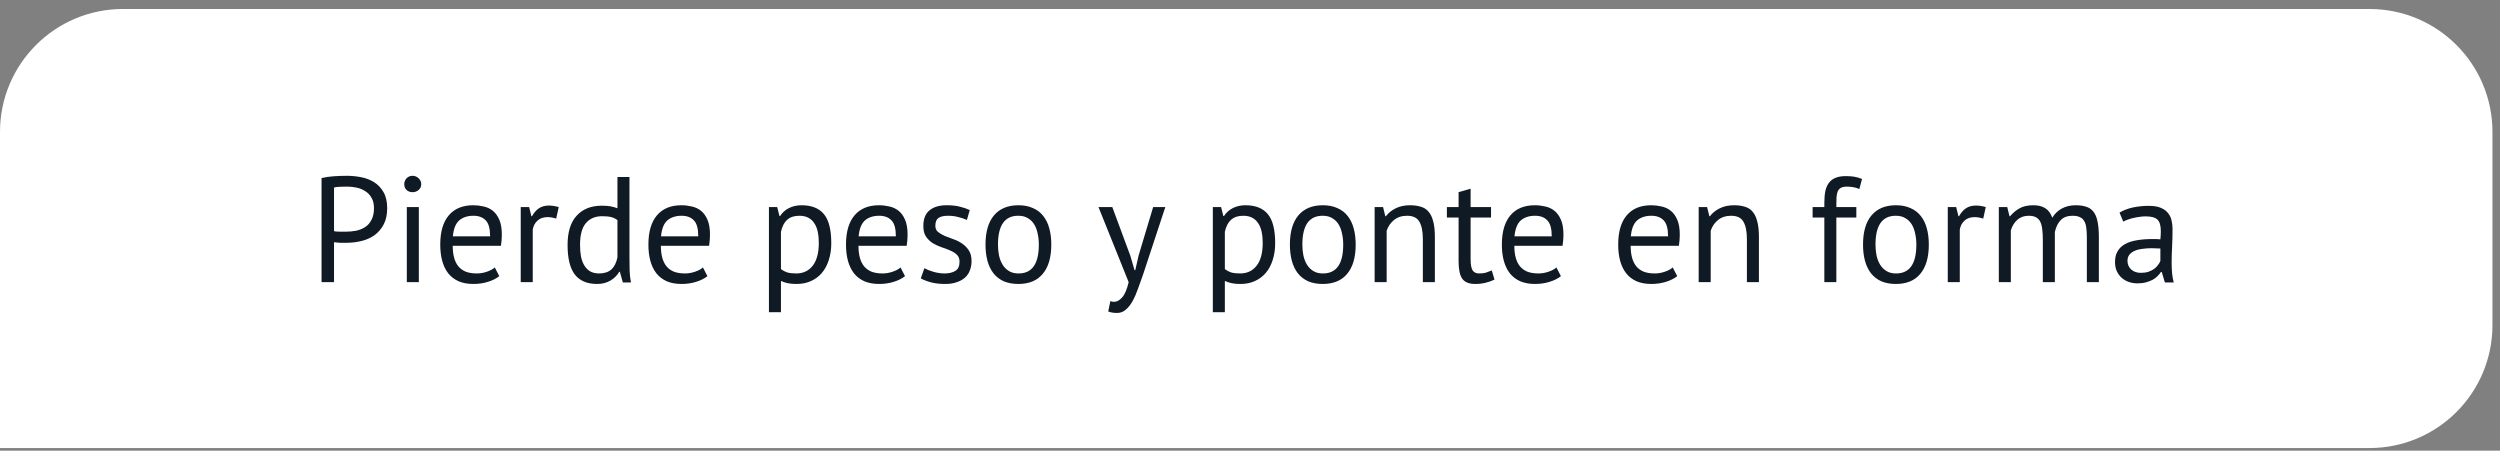 <?xml version="1.0" encoding="UTF-8"?> <svg xmlns="http://www.w3.org/2000/svg" width="233" height="42" viewBox="0 0 233 42" fill="none"><rect x="0" y="0" width="233" height="42" fill="#808080" stroke="none"/> <path d="M0 12.297C0 5.968 5.131 0.838 11.46 0.838H220.838C227.167 0.838 232.297 5.968 232.297 12.297V30.297C232.297 36.626 227.167 41.757 220.838 41.757H0V12.297Z" fill="white"></path> <path d="M29.968 16.595C30.323 16.511 30.706 16.455 31.116 16.427C31.527 16.399 31.933 16.385 32.334 16.385C32.764 16.385 33.198 16.427 33.636 16.511C34.084 16.595 34.49 16.749 34.855 16.973C35.218 17.197 35.513 17.505 35.736 17.897C35.97 18.289 36.087 18.789 36.087 19.395C36.087 19.993 35.979 20.497 35.764 20.907C35.55 21.318 35.265 21.654 34.91 21.915C34.556 22.167 34.15 22.349 33.693 22.461C33.235 22.573 32.764 22.629 32.279 22.629C32.232 22.629 32.153 22.629 32.041 22.629C31.938 22.629 31.826 22.629 31.704 22.629C31.593 22.62 31.48 22.611 31.369 22.601C31.256 22.592 31.177 22.583 31.131 22.573V26.297H29.968V16.595ZM32.362 17.393C32.12 17.393 31.887 17.398 31.663 17.407C31.439 17.417 31.261 17.44 31.131 17.477V21.537C31.177 21.556 31.252 21.57 31.355 21.579C31.457 21.579 31.564 21.584 31.677 21.593C31.788 21.593 31.896 21.593 31.998 21.593C32.101 21.593 32.176 21.593 32.222 21.593C32.54 21.593 32.852 21.565 33.16 21.509C33.478 21.444 33.763 21.332 34.014 21.173C34.267 21.015 34.467 20.791 34.617 20.501C34.775 20.212 34.855 19.843 34.855 19.395C34.855 19.013 34.78 18.695 34.63 18.443C34.49 18.182 34.299 17.977 34.056 17.827C33.823 17.669 33.557 17.557 33.258 17.491C32.96 17.426 32.661 17.393 32.362 17.393ZM37.915 19.297H39.035V26.297H37.915V19.297ZM37.677 17.169C37.677 16.955 37.747 16.773 37.887 16.623C38.036 16.465 38.223 16.385 38.447 16.385C38.671 16.385 38.862 16.465 39.021 16.623C39.179 16.773 39.259 16.955 39.259 17.169C39.259 17.384 39.179 17.561 39.021 17.701C38.862 17.841 38.671 17.911 38.447 17.911C38.223 17.911 38.036 17.841 37.887 17.701C37.747 17.561 37.677 17.384 37.677 17.169ZM46.533 25.737C46.253 25.961 45.898 26.139 45.469 26.269C45.049 26.4 44.601 26.465 44.125 26.465C43.593 26.465 43.131 26.381 42.739 26.213C42.347 26.036 42.025 25.789 41.773 25.471C41.521 25.145 41.334 24.757 41.213 24.309C41.092 23.861 41.031 23.357 41.031 22.797C41.031 21.603 41.297 20.693 41.829 20.067C42.361 19.442 43.122 19.129 44.111 19.129C44.428 19.129 44.746 19.167 45.063 19.241C45.38 19.307 45.665 19.437 45.917 19.633C46.169 19.829 46.374 20.109 46.533 20.473C46.692 20.828 46.771 21.299 46.771 21.887C46.771 22.195 46.743 22.536 46.687 22.909H42.193C42.193 23.32 42.235 23.684 42.319 24.001C42.403 24.319 42.534 24.589 42.711 24.813C42.888 25.028 43.117 25.196 43.397 25.317C43.686 25.429 44.036 25.485 44.447 25.485C44.764 25.485 45.082 25.429 45.399 25.317C45.716 25.205 45.954 25.075 46.113 24.925L46.533 25.737ZM44.125 20.109C43.574 20.109 43.131 20.254 42.795 20.543C42.468 20.833 42.272 21.327 42.207 22.027H45.679C45.679 21.318 45.544 20.823 45.273 20.543C45.002 20.254 44.62 20.109 44.125 20.109ZM51.836 20.375C51.556 20.282 51.29 20.235 51.038 20.235C50.637 20.235 50.32 20.347 50.086 20.571C49.853 20.786 49.708 21.061 49.652 21.397V26.297H48.532V19.297H49.316L49.526 20.151H49.582C49.76 19.834 49.97 19.591 50.212 19.423C50.464 19.246 50.782 19.157 51.164 19.157C51.435 19.157 51.738 19.204 52.074 19.297L51.836 20.375ZM58.666 23.889C58.666 24.365 58.671 24.799 58.68 25.191C58.69 25.574 58.731 25.952 58.806 26.325H58.05L57.77 25.331H57.714C57.528 25.658 57.257 25.929 56.902 26.143C56.547 26.358 56.132 26.465 55.656 26.465C54.723 26.465 54.028 26.171 53.57 25.583C53.122 24.995 52.898 24.076 52.898 22.825C52.898 21.631 53.178 20.725 53.738 20.109C54.307 19.484 55.087 19.171 56.076 19.171C56.422 19.171 56.692 19.19 56.888 19.227C57.093 19.265 57.313 19.325 57.546 19.409V16.497H58.666V23.889ZM55.838 25.485C56.314 25.485 56.692 25.364 56.972 25.121C57.252 24.869 57.444 24.491 57.546 23.987V20.515C57.378 20.385 57.187 20.291 56.972 20.235C56.758 20.179 56.473 20.151 56.118 20.151C55.474 20.151 54.97 20.366 54.606 20.795C54.242 21.215 54.06 21.892 54.06 22.825C54.06 23.208 54.088 23.563 54.144 23.889C54.209 24.216 54.312 24.496 54.452 24.729C54.592 24.963 54.774 25.149 54.998 25.289C55.231 25.42 55.511 25.485 55.838 25.485ZM65.933 25.737C65.653 25.961 65.299 26.139 64.869 26.269C64.449 26.4 64.001 26.465 63.525 26.465C62.993 26.465 62.531 26.381 62.139 26.213C61.747 26.036 61.425 25.789 61.173 25.471C60.921 25.145 60.735 24.757 60.613 24.309C60.492 23.861 60.431 23.357 60.431 22.797C60.431 21.603 60.697 20.693 61.229 20.067C61.761 19.442 62.522 19.129 63.511 19.129C63.829 19.129 64.146 19.167 64.463 19.241C64.781 19.307 65.065 19.437 65.317 19.633C65.569 19.829 65.775 20.109 65.933 20.473C66.092 20.828 66.171 21.299 66.171 21.887C66.171 22.195 66.143 22.536 66.087 22.909H61.593C61.593 23.32 61.635 23.684 61.719 24.001C61.803 24.319 61.934 24.589 62.111 24.813C62.289 25.028 62.517 25.196 62.797 25.317C63.087 25.429 63.437 25.485 63.847 25.485C64.165 25.485 64.482 25.429 64.799 25.317C65.117 25.205 65.355 25.075 65.513 24.925L65.933 25.737ZM63.525 20.109C62.975 20.109 62.531 20.254 62.195 20.543C61.869 20.833 61.673 21.327 61.607 22.027H65.079C65.079 21.318 64.944 20.823 64.673 20.543C64.403 20.254 64.02 20.109 63.525 20.109ZM71.665 19.297H72.435L72.645 20.137H72.701C72.916 19.811 73.191 19.563 73.527 19.395C73.873 19.218 74.264 19.129 74.703 19.129C75.636 19.129 76.332 19.405 76.789 19.955C77.246 20.506 77.475 21.407 77.475 22.657C77.475 23.245 77.396 23.777 77.237 24.253C77.088 24.72 76.873 25.117 76.593 25.443C76.313 25.77 75.972 26.022 75.571 26.199C75.179 26.377 74.74 26.465 74.255 26.465C73.91 26.465 73.635 26.442 73.429 26.395C73.233 26.358 73.019 26.288 72.785 26.185V29.097H71.665V19.297ZM74.493 20.109C74.017 20.109 73.639 20.235 73.359 20.487C73.088 20.73 72.897 21.103 72.785 21.607V25.079C72.953 25.21 73.144 25.313 73.359 25.387C73.574 25.453 73.859 25.485 74.213 25.485C74.857 25.485 75.366 25.247 75.739 24.771C76.122 24.286 76.313 23.577 76.313 22.643C76.313 22.261 76.281 21.915 76.215 21.607C76.15 21.29 76.043 21.024 75.893 20.809C75.753 20.585 75.567 20.413 75.333 20.291C75.109 20.17 74.829 20.109 74.493 20.109ZM84.349 25.737C84.069 25.961 83.715 26.139 83.285 26.269C82.865 26.4 82.417 26.465 81.941 26.465C81.409 26.465 80.947 26.381 80.555 26.213C80.163 26.036 79.841 25.789 79.589 25.471C79.337 25.145 79.151 24.757 79.029 24.309C78.908 23.861 78.847 23.357 78.847 22.797C78.847 21.603 79.113 20.693 79.645 20.067C80.177 19.442 80.938 19.129 81.927 19.129C82.245 19.129 82.562 19.167 82.879 19.241C83.197 19.307 83.481 19.437 83.733 19.633C83.985 19.829 84.191 20.109 84.349 20.473C84.508 20.828 84.587 21.299 84.587 21.887C84.587 22.195 84.559 22.536 84.503 22.909H80.009C80.009 23.32 80.051 23.684 80.135 24.001C80.219 24.319 80.35 24.589 80.527 24.813C80.705 25.028 80.933 25.196 81.213 25.317C81.503 25.429 81.853 25.485 82.263 25.485C82.581 25.485 82.898 25.429 83.215 25.317C83.533 25.205 83.771 25.075 83.929 24.925L84.349 25.737ZM81.941 20.109C81.391 20.109 80.947 20.254 80.611 20.543C80.285 20.833 80.089 21.327 80.023 22.027H83.495C83.495 21.318 83.36 20.823 83.089 20.543C82.819 20.254 82.436 20.109 81.941 20.109ZM89.429 24.393C89.429 24.113 89.345 23.894 89.177 23.735C89.009 23.577 88.799 23.446 88.547 23.343C88.304 23.231 88.033 23.129 87.735 23.035C87.445 22.933 87.175 22.807 86.923 22.657C86.68 22.499 86.475 22.298 86.307 22.055C86.139 21.813 86.055 21.486 86.055 21.075C86.055 20.403 86.246 19.913 86.629 19.605C87.011 19.288 87.543 19.129 88.225 19.129C88.729 19.129 89.149 19.176 89.485 19.269C89.83 19.353 90.129 19.456 90.381 19.577L90.115 20.501C89.9 20.399 89.639 20.31 89.331 20.235C89.032 20.151 88.71 20.109 88.365 20.109C87.954 20.109 87.651 20.179 87.455 20.319C87.268 20.459 87.175 20.702 87.175 21.047C87.175 21.29 87.259 21.481 87.427 21.621C87.595 21.752 87.8 21.873 88.043 21.985C88.295 22.088 88.565 22.191 88.855 22.293C89.153 22.396 89.424 22.531 89.667 22.699C89.919 22.867 90.129 23.082 90.297 23.343C90.465 23.595 90.549 23.931 90.549 24.351C90.549 24.65 90.497 24.93 90.395 25.191C90.301 25.453 90.152 25.677 89.947 25.863C89.741 26.05 89.485 26.195 89.177 26.297C88.878 26.409 88.523 26.465 88.113 26.465C87.581 26.465 87.128 26.414 86.755 26.311C86.381 26.209 86.069 26.087 85.817 25.947L86.153 24.995C86.367 25.117 86.647 25.229 86.993 25.331C87.338 25.434 87.688 25.485 88.043 25.485C88.444 25.485 88.775 25.406 89.037 25.247C89.298 25.089 89.429 24.804 89.429 24.393ZM91.849 22.797C91.849 21.612 92.111 20.707 92.633 20.081C93.165 19.447 93.926 19.129 94.915 19.129C95.438 19.129 95.891 19.218 96.273 19.395C96.665 19.563 96.987 19.811 97.239 20.137C97.491 20.455 97.678 20.842 97.799 21.299C97.921 21.747 97.981 22.247 97.981 22.797C97.981 23.983 97.715 24.893 97.183 25.527C96.661 26.153 95.905 26.465 94.915 26.465C94.393 26.465 93.935 26.381 93.543 26.213C93.161 26.036 92.843 25.789 92.591 25.471C92.339 25.145 92.153 24.757 92.031 24.309C91.91 23.852 91.849 23.348 91.849 22.797ZM93.011 22.797C93.011 23.152 93.044 23.493 93.109 23.819C93.184 24.146 93.296 24.431 93.445 24.673C93.595 24.916 93.791 25.112 94.033 25.261C94.276 25.411 94.57 25.485 94.915 25.485C96.185 25.495 96.819 24.599 96.819 22.797C96.819 22.433 96.782 22.088 96.707 21.761C96.642 21.435 96.535 21.15 96.385 20.907C96.236 20.665 96.04 20.473 95.797 20.333C95.555 20.184 95.261 20.109 94.915 20.109C93.646 20.1 93.011 20.996 93.011 22.797ZM105.346 23.833L105.738 25.177H105.808L106.116 23.819L107.474 19.297H108.608L106.536 25.583C106.378 26.041 106.219 26.484 106.06 26.913C105.911 27.343 105.743 27.725 105.556 28.061C105.37 28.397 105.16 28.663 104.926 28.859C104.693 29.065 104.422 29.167 104.114 29.167C103.778 29.167 103.503 29.121 103.288 29.027L103.484 28.061C103.606 28.108 103.722 28.131 103.834 28.131C104.096 28.131 104.348 27.991 104.59 27.711C104.833 27.441 105.034 26.969 105.192 26.297L102.378 19.297H103.666L105.346 23.833ZM113.036 19.297H113.806L114.016 20.137H114.072C114.287 19.811 114.562 19.563 114.898 19.395C115.244 19.218 115.636 19.129 116.074 19.129C117.008 19.129 117.703 19.405 118.16 19.955C118.618 20.506 118.846 21.407 118.846 22.657C118.846 23.245 118.767 23.777 118.608 24.253C118.459 24.72 118.244 25.117 117.964 25.443C117.684 25.77 117.344 26.022 116.942 26.199C116.55 26.377 116.112 26.465 115.626 26.465C115.281 26.465 115.006 26.442 114.8 26.395C114.604 26.358 114.39 26.288 114.156 26.185V29.097H113.036V19.297ZM115.864 20.109C115.388 20.109 115.01 20.235 114.73 20.487C114.46 20.73 114.268 21.103 114.156 21.607V25.079C114.324 25.21 114.516 25.313 114.73 25.387C114.945 25.453 115.23 25.485 115.584 25.485C116.228 25.485 116.737 25.247 117.11 24.771C117.493 24.286 117.684 23.577 117.684 22.643C117.684 22.261 117.652 21.915 117.586 21.607C117.521 21.29 117.414 21.024 117.264 20.809C117.124 20.585 116.938 20.413 116.704 20.291C116.48 20.17 116.2 20.109 115.864 20.109ZM120.218 22.797C120.218 21.612 120.48 20.707 121.002 20.081C121.534 19.447 122.295 19.129 123.284 19.129C123.807 19.129 124.26 19.218 124.642 19.395C125.034 19.563 125.356 19.811 125.608 20.137C125.86 20.455 126.047 20.842 126.168 21.299C126.29 21.747 126.35 22.247 126.35 22.797C126.35 23.983 126.084 24.893 125.552 25.527C125.03 26.153 124.274 26.465 123.284 26.465C122.762 26.465 122.304 26.381 121.912 26.213C121.53 26.036 121.212 25.789 120.96 25.471C120.708 25.145 120.522 24.757 120.4 24.309C120.279 23.852 120.218 23.348 120.218 22.797ZM121.38 22.797C121.38 23.152 121.413 23.493 121.478 23.819C121.553 24.146 121.665 24.431 121.814 24.673C121.964 24.916 122.16 25.112 122.402 25.261C122.645 25.411 122.939 25.485 123.284 25.485C124.554 25.495 125.188 24.599 125.188 22.797C125.188 22.433 125.151 22.088 125.076 21.761C125.011 21.435 124.904 21.15 124.754 20.907C124.605 20.665 124.409 20.473 124.166 20.333C123.924 20.184 123.63 20.109 123.284 20.109C122.015 20.1 121.38 20.996 121.38 22.797ZM132.61 26.297V22.307C132.61 21.579 132.503 21.033 132.288 20.669C132.083 20.296 131.7 20.109 131.14 20.109C130.646 20.109 130.235 20.245 129.908 20.515C129.591 20.777 129.367 21.108 129.236 21.509V26.297H128.116V19.297H128.9L129.11 20.151H129.166C129.39 19.853 129.689 19.61 130.062 19.423C130.445 19.227 130.898 19.129 131.42 19.129C131.803 19.129 132.139 19.176 132.428 19.269C132.718 19.353 132.956 19.507 133.142 19.731C133.338 19.955 133.483 20.259 133.576 20.641C133.679 21.015 133.73 21.491 133.73 22.069V26.297H132.61ZM134.849 19.297H135.941V17.911L137.061 17.589V19.297H138.965V20.277H137.061V24.155C137.061 24.641 137.121 24.986 137.243 25.191C137.364 25.387 137.569 25.485 137.859 25.485C138.101 25.485 138.307 25.462 138.475 25.415C138.643 25.359 138.829 25.289 139.035 25.205L139.287 26.059C139.035 26.181 138.759 26.279 138.461 26.353C138.162 26.428 137.84 26.465 137.495 26.465C136.925 26.465 136.524 26.307 136.291 25.989C136.057 25.663 135.941 25.121 135.941 24.365V20.277H134.849V19.297ZM145.476 25.737C145.196 25.961 144.842 26.139 144.412 26.269C143.992 26.4 143.544 26.465 143.068 26.465C142.536 26.465 142.074 26.381 141.682 26.213C141.29 26.036 140.968 25.789 140.716 25.471C140.464 25.145 140.278 24.757 140.156 24.309C140.035 23.861 139.974 23.357 139.974 22.797C139.974 21.603 140.24 20.693 140.772 20.067C141.304 19.442 142.065 19.129 143.054 19.129C143.372 19.129 143.689 19.167 144.006 19.241C144.324 19.307 144.608 19.437 144.86 19.633C145.112 19.829 145.318 20.109 145.476 20.473C145.635 20.828 145.714 21.299 145.714 21.887C145.714 22.195 145.686 22.536 145.63 22.909H141.136C141.136 23.32 141.178 23.684 141.262 24.001C141.346 24.319 141.477 24.589 141.654 24.813C141.832 25.028 142.06 25.196 142.34 25.317C142.63 25.429 142.98 25.485 143.39 25.485C143.708 25.485 144.025 25.429 144.342 25.317C144.66 25.205 144.898 25.075 145.056 24.925L145.476 25.737ZM143.068 20.109C142.518 20.109 142.074 20.254 141.738 20.543C141.412 20.833 141.216 21.327 141.15 22.027H144.622C144.622 21.318 144.487 20.823 144.216 20.543C143.946 20.254 143.563 20.109 143.068 20.109ZM156.318 25.737C156.038 25.961 155.683 26.139 155.254 26.269C154.834 26.4 154.386 26.465 153.91 26.465C153.378 26.465 152.916 26.381 152.524 26.213C152.132 26.036 151.81 25.789 151.558 25.471C151.306 25.145 151.119 24.757 150.998 24.309C150.877 23.861 150.816 23.357 150.816 22.797C150.816 21.603 151.082 20.693 151.614 20.067C152.146 19.442 152.907 19.129 153.896 19.129C154.213 19.129 154.531 19.167 154.848 19.241C155.165 19.307 155.45 19.437 155.702 19.633C155.954 19.829 156.159 20.109 156.318 20.473C156.477 20.828 156.556 21.299 156.556 21.887C156.556 22.195 156.528 22.536 156.472 22.909H151.978C151.978 23.32 152.02 23.684 152.104 24.001C152.188 24.319 152.319 24.589 152.496 24.813C152.673 25.028 152.902 25.196 153.182 25.317C153.471 25.429 153.821 25.485 154.232 25.485C154.549 25.485 154.867 25.429 155.184 25.317C155.501 25.205 155.739 25.075 155.898 24.925L156.318 25.737ZM153.91 20.109C153.359 20.109 152.916 20.254 152.58 20.543C152.253 20.833 152.057 21.327 151.992 22.027H155.464C155.464 21.318 155.329 20.823 155.058 20.543C154.787 20.254 154.405 20.109 153.91 20.109ZM162.811 26.297V22.307C162.811 21.579 162.704 21.033 162.489 20.669C162.284 20.296 161.901 20.109 161.341 20.109C160.847 20.109 160.436 20.245 160.109 20.515C159.792 20.777 159.568 21.108 159.437 21.509V26.297H158.317V19.297H159.101L159.311 20.151H159.367C159.591 19.853 159.89 19.61 160.263 19.423C160.646 19.227 161.099 19.129 161.621 19.129C162.004 19.129 162.34 19.176 162.629 19.269C162.919 19.353 163.157 19.507 163.343 19.731C163.539 19.955 163.684 20.259 163.777 20.641C163.88 21.015 163.931 21.491 163.931 22.069V26.297H162.811ZM168.936 19.297H170.028V18.905C170.028 18.476 170.061 18.103 170.126 17.785C170.201 17.468 170.317 17.211 170.476 17.015C170.635 16.81 170.84 16.661 171.092 16.567C171.344 16.465 171.657 16.413 172.03 16.413C172.329 16.413 172.59 16.432 172.814 16.469C173.047 16.507 173.29 16.577 173.542 16.679L173.29 17.617C173.075 17.524 172.87 17.463 172.674 17.435C172.487 17.407 172.31 17.393 172.142 17.393C171.899 17.393 171.708 17.431 171.568 17.505C171.437 17.58 171.339 17.692 171.274 17.841C171.218 17.981 171.181 18.159 171.162 18.373C171.153 18.579 171.148 18.821 171.148 19.101V19.297H173.01V20.277H171.148V26.297H170.028V20.277H168.936V19.297ZM173.634 22.797C173.634 21.612 173.896 20.707 174.418 20.081C174.95 19.447 175.711 19.129 176.7 19.129C177.223 19.129 177.676 19.218 178.058 19.395C178.45 19.563 178.772 19.811 179.024 20.137C179.276 20.455 179.463 20.842 179.584 21.299C179.706 21.747 179.766 22.247 179.766 22.797C179.766 23.983 179.5 24.893 178.968 25.527C178.446 26.153 177.69 26.465 176.7 26.465C176.178 26.465 175.72 26.381 175.328 26.213C174.946 26.036 174.628 25.789 174.376 25.471C174.124 25.145 173.938 24.757 173.816 24.309C173.695 23.852 173.634 23.348 173.634 22.797ZM174.796 22.797C174.796 23.152 174.829 23.493 174.894 23.819C174.969 24.146 175.081 24.431 175.23 24.673C175.38 24.916 175.576 25.112 175.818 25.261C176.061 25.411 176.355 25.485 176.7 25.485C177.97 25.495 178.604 24.599 178.604 22.797C178.604 22.433 178.567 22.088 178.492 21.761C178.427 21.435 178.32 21.15 178.17 20.907C178.021 20.665 177.825 20.473 177.582 20.333C177.34 20.184 177.046 20.109 176.7 20.109C175.431 20.1 174.796 20.996 174.796 22.797ZM184.836 20.375C184.556 20.282 184.29 20.235 184.038 20.235C183.637 20.235 183.32 20.347 183.086 20.571C182.853 20.786 182.708 21.061 182.652 21.397V26.297H181.532V19.297H182.316L182.526 20.151H182.582C182.76 19.834 182.97 19.591 183.212 19.423C183.464 19.246 183.782 19.157 184.164 19.157C184.435 19.157 184.738 19.204 185.074 19.297L184.836 20.375ZM190.392 26.297V22.335C190.392 21.962 190.373 21.64 190.336 21.369C190.308 21.089 190.247 20.856 190.154 20.669C190.061 20.483 189.925 20.343 189.748 20.249C189.58 20.156 189.356 20.109 189.076 20.109C188.647 20.109 188.287 20.24 187.998 20.501C187.718 20.763 187.522 21.089 187.41 21.481V26.297H186.29V19.297H187.074L187.284 20.151H187.34C187.592 19.853 187.881 19.61 188.208 19.423C188.544 19.227 188.978 19.129 189.51 19.129C189.958 19.129 190.322 19.218 190.602 19.395C190.891 19.563 191.115 19.862 191.274 20.291C191.489 19.927 191.783 19.643 192.156 19.437C192.539 19.232 192.968 19.129 193.444 19.129C193.836 19.129 194.167 19.176 194.438 19.269C194.709 19.353 194.933 19.507 195.11 19.731C195.287 19.955 195.413 20.259 195.488 20.641C195.572 21.024 195.614 21.509 195.614 22.097V26.297H194.494V22.083C194.494 21.747 194.475 21.458 194.438 21.215C194.41 20.963 194.345 20.758 194.242 20.599C194.149 20.431 194.013 20.31 193.836 20.235C193.668 20.151 193.444 20.109 193.164 20.109C192.697 20.109 192.333 20.24 192.072 20.501C191.811 20.763 191.624 21.136 191.512 21.621V26.297H190.392ZM197.539 19.815C197.894 19.601 198.305 19.442 198.771 19.339C199.247 19.237 199.742 19.185 200.255 19.185C200.741 19.185 201.128 19.251 201.417 19.381C201.716 19.512 201.94 19.685 202.089 19.899C202.248 20.105 202.351 20.333 202.397 20.585C202.453 20.837 202.481 21.089 202.481 21.341C202.481 21.901 202.467 22.447 202.439 22.979C202.411 23.511 202.397 24.015 202.397 24.491C202.397 24.837 202.411 25.163 202.439 25.471C202.467 25.779 202.519 26.064 202.593 26.325H201.767L201.473 25.345H201.403C201.319 25.476 201.212 25.607 201.081 25.737C200.96 25.859 200.811 25.971 200.633 26.073C200.456 26.167 200.251 26.246 200.017 26.311C199.784 26.377 199.518 26.409 199.219 26.409C198.921 26.409 198.641 26.363 198.379 26.269C198.127 26.176 197.908 26.045 197.721 25.877C197.535 25.7 197.385 25.49 197.273 25.247C197.171 25.005 197.119 24.729 197.119 24.421C197.119 24.011 197.203 23.67 197.371 23.399C197.539 23.119 197.773 22.9 198.071 22.741C198.379 22.573 198.743 22.457 199.163 22.391C199.593 22.317 200.064 22.279 200.577 22.279C200.708 22.279 200.834 22.279 200.955 22.279C201.086 22.279 201.217 22.289 201.347 22.307C201.375 22.027 201.389 21.775 201.389 21.551C201.389 21.038 201.287 20.679 201.081 20.473C200.876 20.268 200.503 20.165 199.961 20.165C199.803 20.165 199.63 20.179 199.443 20.207C199.266 20.226 199.079 20.259 198.883 20.305C198.697 20.343 198.515 20.394 198.337 20.459C198.169 20.515 198.02 20.581 197.889 20.655L197.539 19.815ZM199.527 25.429C199.789 25.429 200.022 25.397 200.227 25.331C200.433 25.257 200.61 25.168 200.759 25.065C200.909 24.953 201.03 24.832 201.123 24.701C201.226 24.571 201.301 24.445 201.347 24.323V23.161C201.217 23.152 201.081 23.147 200.941 23.147C200.811 23.138 200.68 23.133 200.549 23.133C200.26 23.133 199.975 23.152 199.695 23.189C199.425 23.217 199.182 23.278 198.967 23.371C198.762 23.455 198.594 23.577 198.463 23.735C198.342 23.885 198.281 24.076 198.281 24.309C198.281 24.636 198.398 24.907 198.631 25.121C198.865 25.327 199.163 25.429 199.527 25.429Z" fill="#101A25"></path> </svg> 
